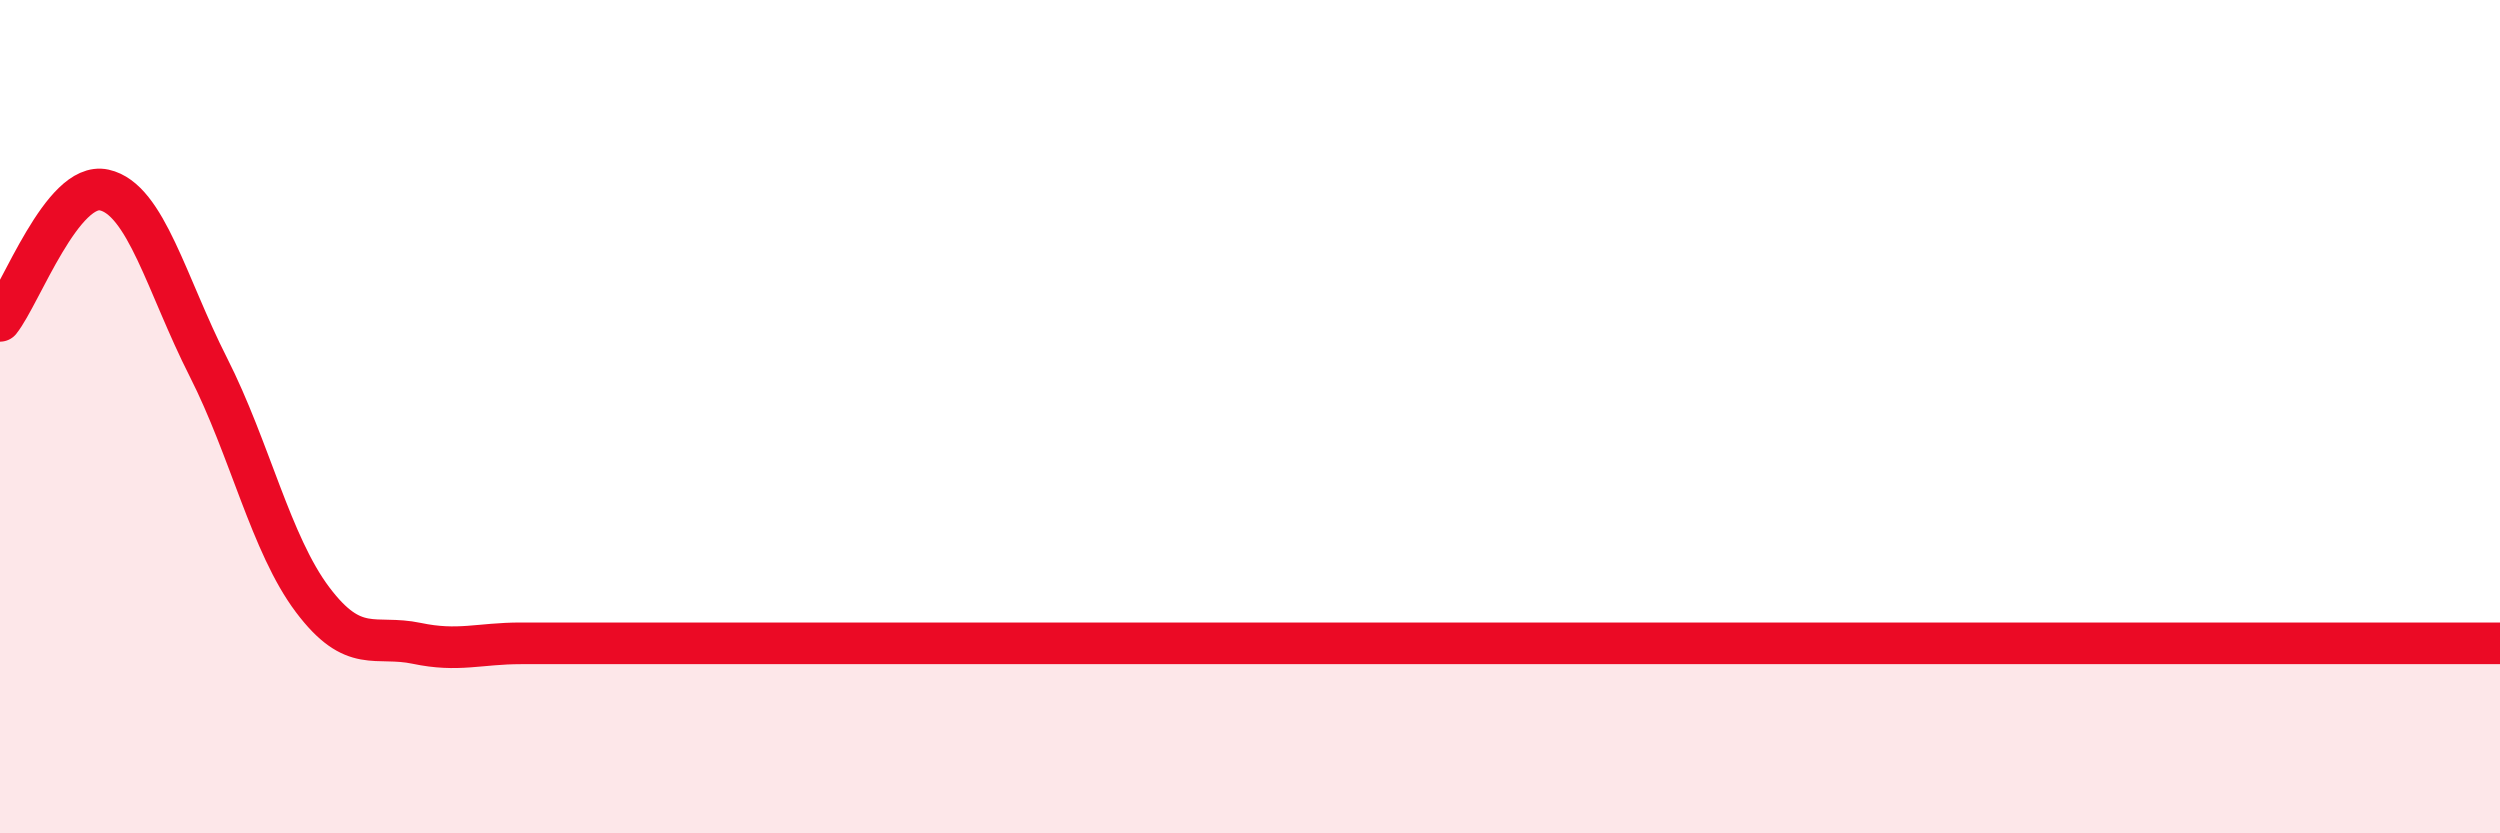 
    <svg width="60" height="20" viewBox="0 0 60 20" xmlns="http://www.w3.org/2000/svg">
      <path
        d="M 0,7.7 C 0.5,7.07 1.5,4.34 2.5,4.56 C 3.5,4.78 4,6.84 5,8.81 C 6,10.78 6.5,13.06 7.5,14.39 C 8.5,15.72 9,15.23 10,15.44 C 11,15.65 11.5,15.44 12.5,15.44 C 13.5,15.44 14,15.44 15,15.44 C 16,15.44 16.5,15.44 17.5,15.44 C 18.5,15.44 19,15.44 20,15.44 C 21,15.44 21.5,15.44 22.5,15.44 C 23.5,15.44 24,15.44 25,15.44 C 26,15.44 26.5,15.44 27.5,15.44 C 28.5,15.44 29,15.44 30,15.44 C 31,15.44 31.5,15.44 32.5,15.44 C 33.5,15.44 34,15.44 35,15.44 C 36,15.44 36.5,15.44 37.5,15.44 C 38.5,15.44 39,15.44 40,15.44 C 41,15.44 41.5,15.44 42.5,15.44 C 43.5,15.44 44,15.44 45,15.44 C 46,15.44 46.5,15.44 47.5,15.44 C 48.5,15.44 49,15.44 50,15.44 C 51,15.44 51.5,15.44 52.5,15.44 C 53.5,15.44 54,15.44 55,15.44 C 56,15.44 56.5,15.44 57.5,15.44 C 58.5,15.44 59.5,15.44 60,15.44L60 20L0 20Z"
        fill="#EB0A25"
        opacity="0.1"
        stroke-linecap="round"
        stroke-linejoin="round"
      />
      <path
        d="M 0,7.7 C 0.5,7.07 1.5,4.34 2.5,4.56 C 3.5,4.78 4,6.84 5,8.81 C 6,10.78 6.5,13.06 7.5,14.39 C 8.5,15.72 9,15.23 10,15.44 C 11,15.65 11.5,15.44 12.5,15.44 C 13.5,15.44 14,15.44 15,15.44 C 16,15.44 16.5,15.44 17.5,15.44 C 18.5,15.44 19,15.44 20,15.44 C 21,15.44 21.5,15.44 22.5,15.44 C 23.5,15.44 24,15.44 25,15.44 C 26,15.44 26.5,15.44 27.5,15.44 C 28.5,15.44 29,15.44 30,15.44 C 31,15.44 31.5,15.44 32.5,15.44 C 33.5,15.44 34,15.44 35,15.44 C 36,15.44 36.5,15.44 37.5,15.44 C 38.5,15.44 39,15.44 40,15.44 C 41,15.44 41.5,15.44 42.5,15.44 C 43.5,15.44 44,15.44 45,15.44 C 46,15.44 46.5,15.44 47.5,15.44 C 48.5,15.44 49,15.44 50,15.44 C 51,15.44 51.5,15.44 52.5,15.44 C 53.5,15.44 54,15.44 55,15.44 C 56,15.44 56.5,15.44 57.5,15.44 C 58.5,15.44 59.5,15.44 60,15.44"
        stroke="#EB0A25"
        stroke-width="1"
        fill="none"
        stroke-linecap="round"
        stroke-linejoin="round"
      />
    </svg>
  